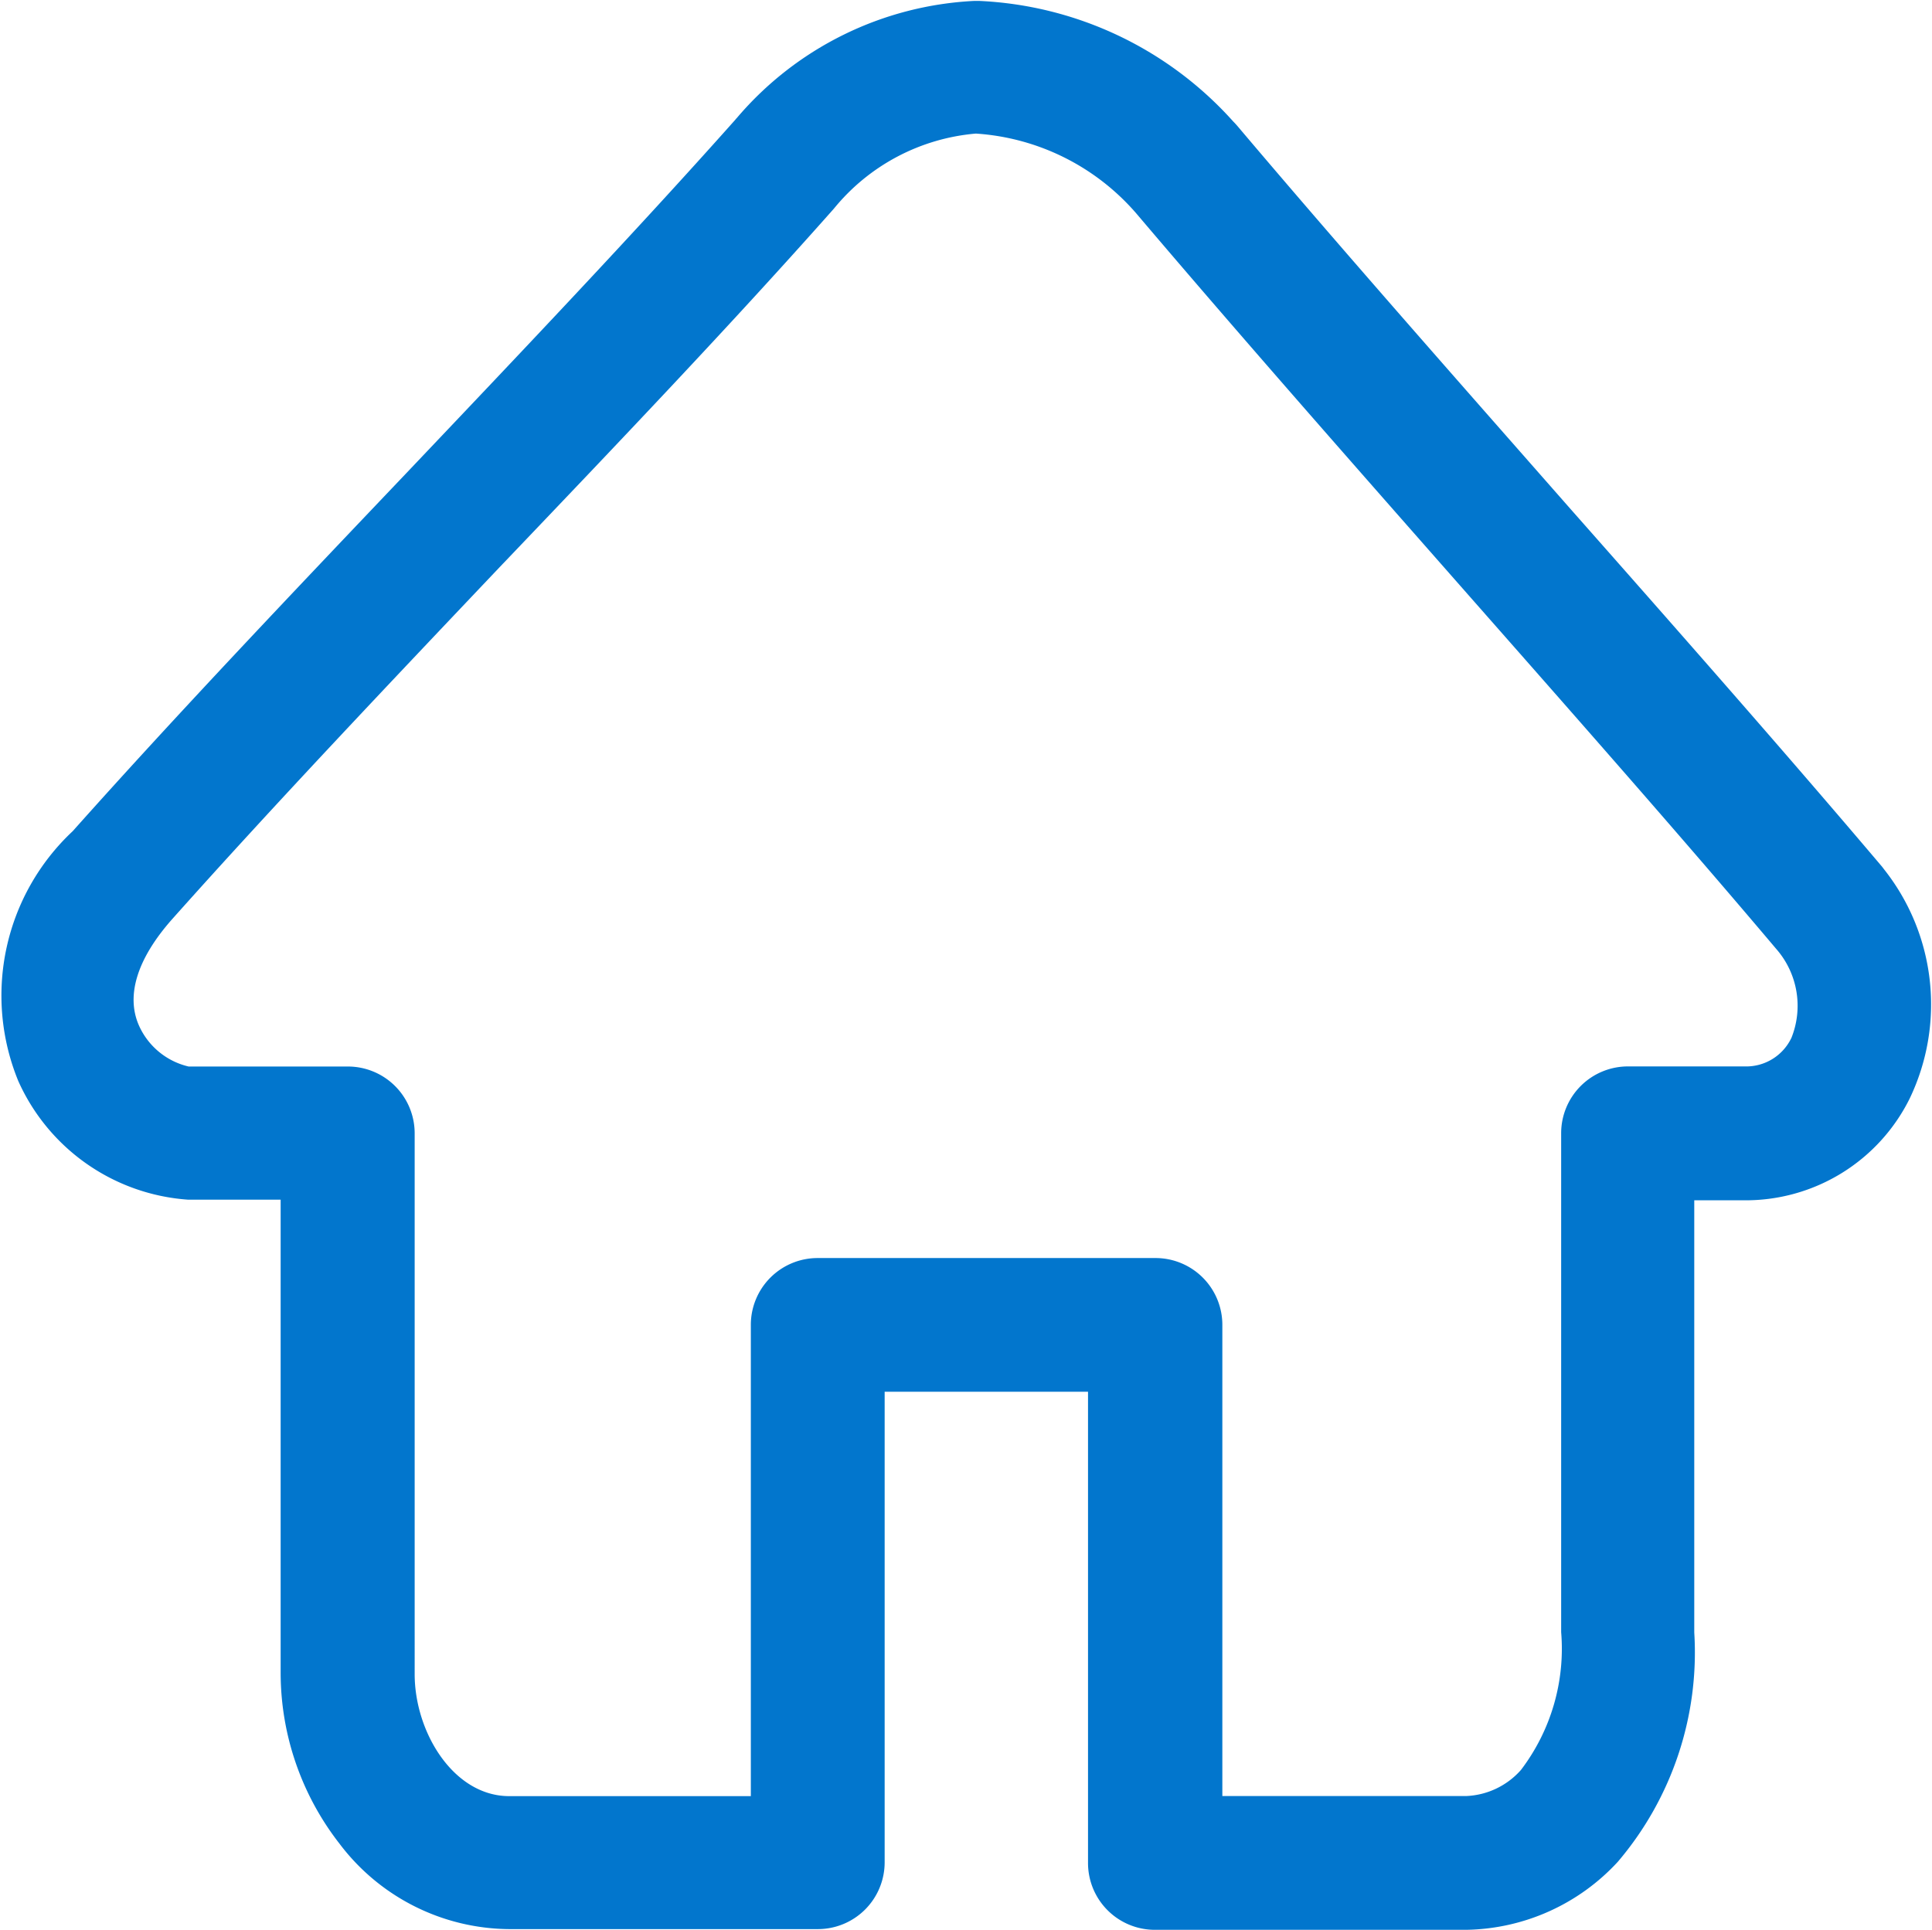 <svg xmlns="http://www.w3.org/2000/svg" width="19" height="18.984" viewBox="0 0 19 18.984">
  <g id="组_6162" data-name="组 6162" transform="translate(-78.798 -79.199)">
    <path id="路径_16476" data-name="路径 16476" d="M512,511.809l0-.009Z" transform="translate(-423.703 -423.114)" fill="#0276cd"/>
    <path id="路径_16477" data-name="路径 16477" d="M97.324,87.747a.482.482,0,0,0-.031-.039c-.919-1.085-1.954-2.261-3.048-3.5l0,0c-1.1-1.252-2.243-2.546-3.28-3.772-.013-.015-.026-.029-.039-.042a3.568,3.568,0,0,0-2.5-1.186h-.046a3.274,3.274,0,0,0-2.337,1.153.1.1,0,0,0-.013.015c-.991,1.114-2.129,2.311-3.23,3.471l0,0c-1.114,1.171-2.265,2.381-3.287,3.528l0,0a2.215,2.215,0,0,0-.535,2.458A1.98,1.98,0,0,0,80.65,91h.908v4.664a2.738,2.738,0,0,0,.579,1.671,2.108,2.108,0,0,0,1.666.84H86.84a.657.657,0,0,0,.658-.658V92.889h2v4.635a.657.657,0,0,0,.658.658h3.059a2.07,2.07,0,0,0,1.493-.669,3.176,3.176,0,0,0,.752-2.256V91.006h.489a1.8,1.8,0,0,0,1.629-1A2.141,2.141,0,0,0,97.324,87.747Zm-.91,1.664a.492.492,0,0,1-.458.278H94.809a.657.657,0,0,0-.658.658v4.907a1.969,1.969,0,0,1-.395,1.355.76.76,0,0,1-.537.257h-2.4V92.232a.657.657,0,0,0-.658-.658H86.84a.657.657,0,0,0-.658.658v4.635H83.806c-.548,0-.93-.629-.93-1.2V90.348a.657.657,0,0,0-.658-.658H80.653a.712.712,0,0,1-.487-.4c-.132-.294-.022-.656.322-1.046,1.006-1.129,2.149-2.333,3.256-3.5l.007-.007C84.854,83.581,86,82.38,87,81.25a2.022,2.022,0,0,1,1.395-.737,2.281,2.281,0,0,1,1.579.787c1.042,1.228,2.18,2.519,3.278,3.767l0,0c1.083,1.23,2.107,2.392,3.013,3.465A.849.849,0,0,1,96.414,89.412Z" transform="translate(0)" fill="#0276cd"/>
  </g>
</svg>
